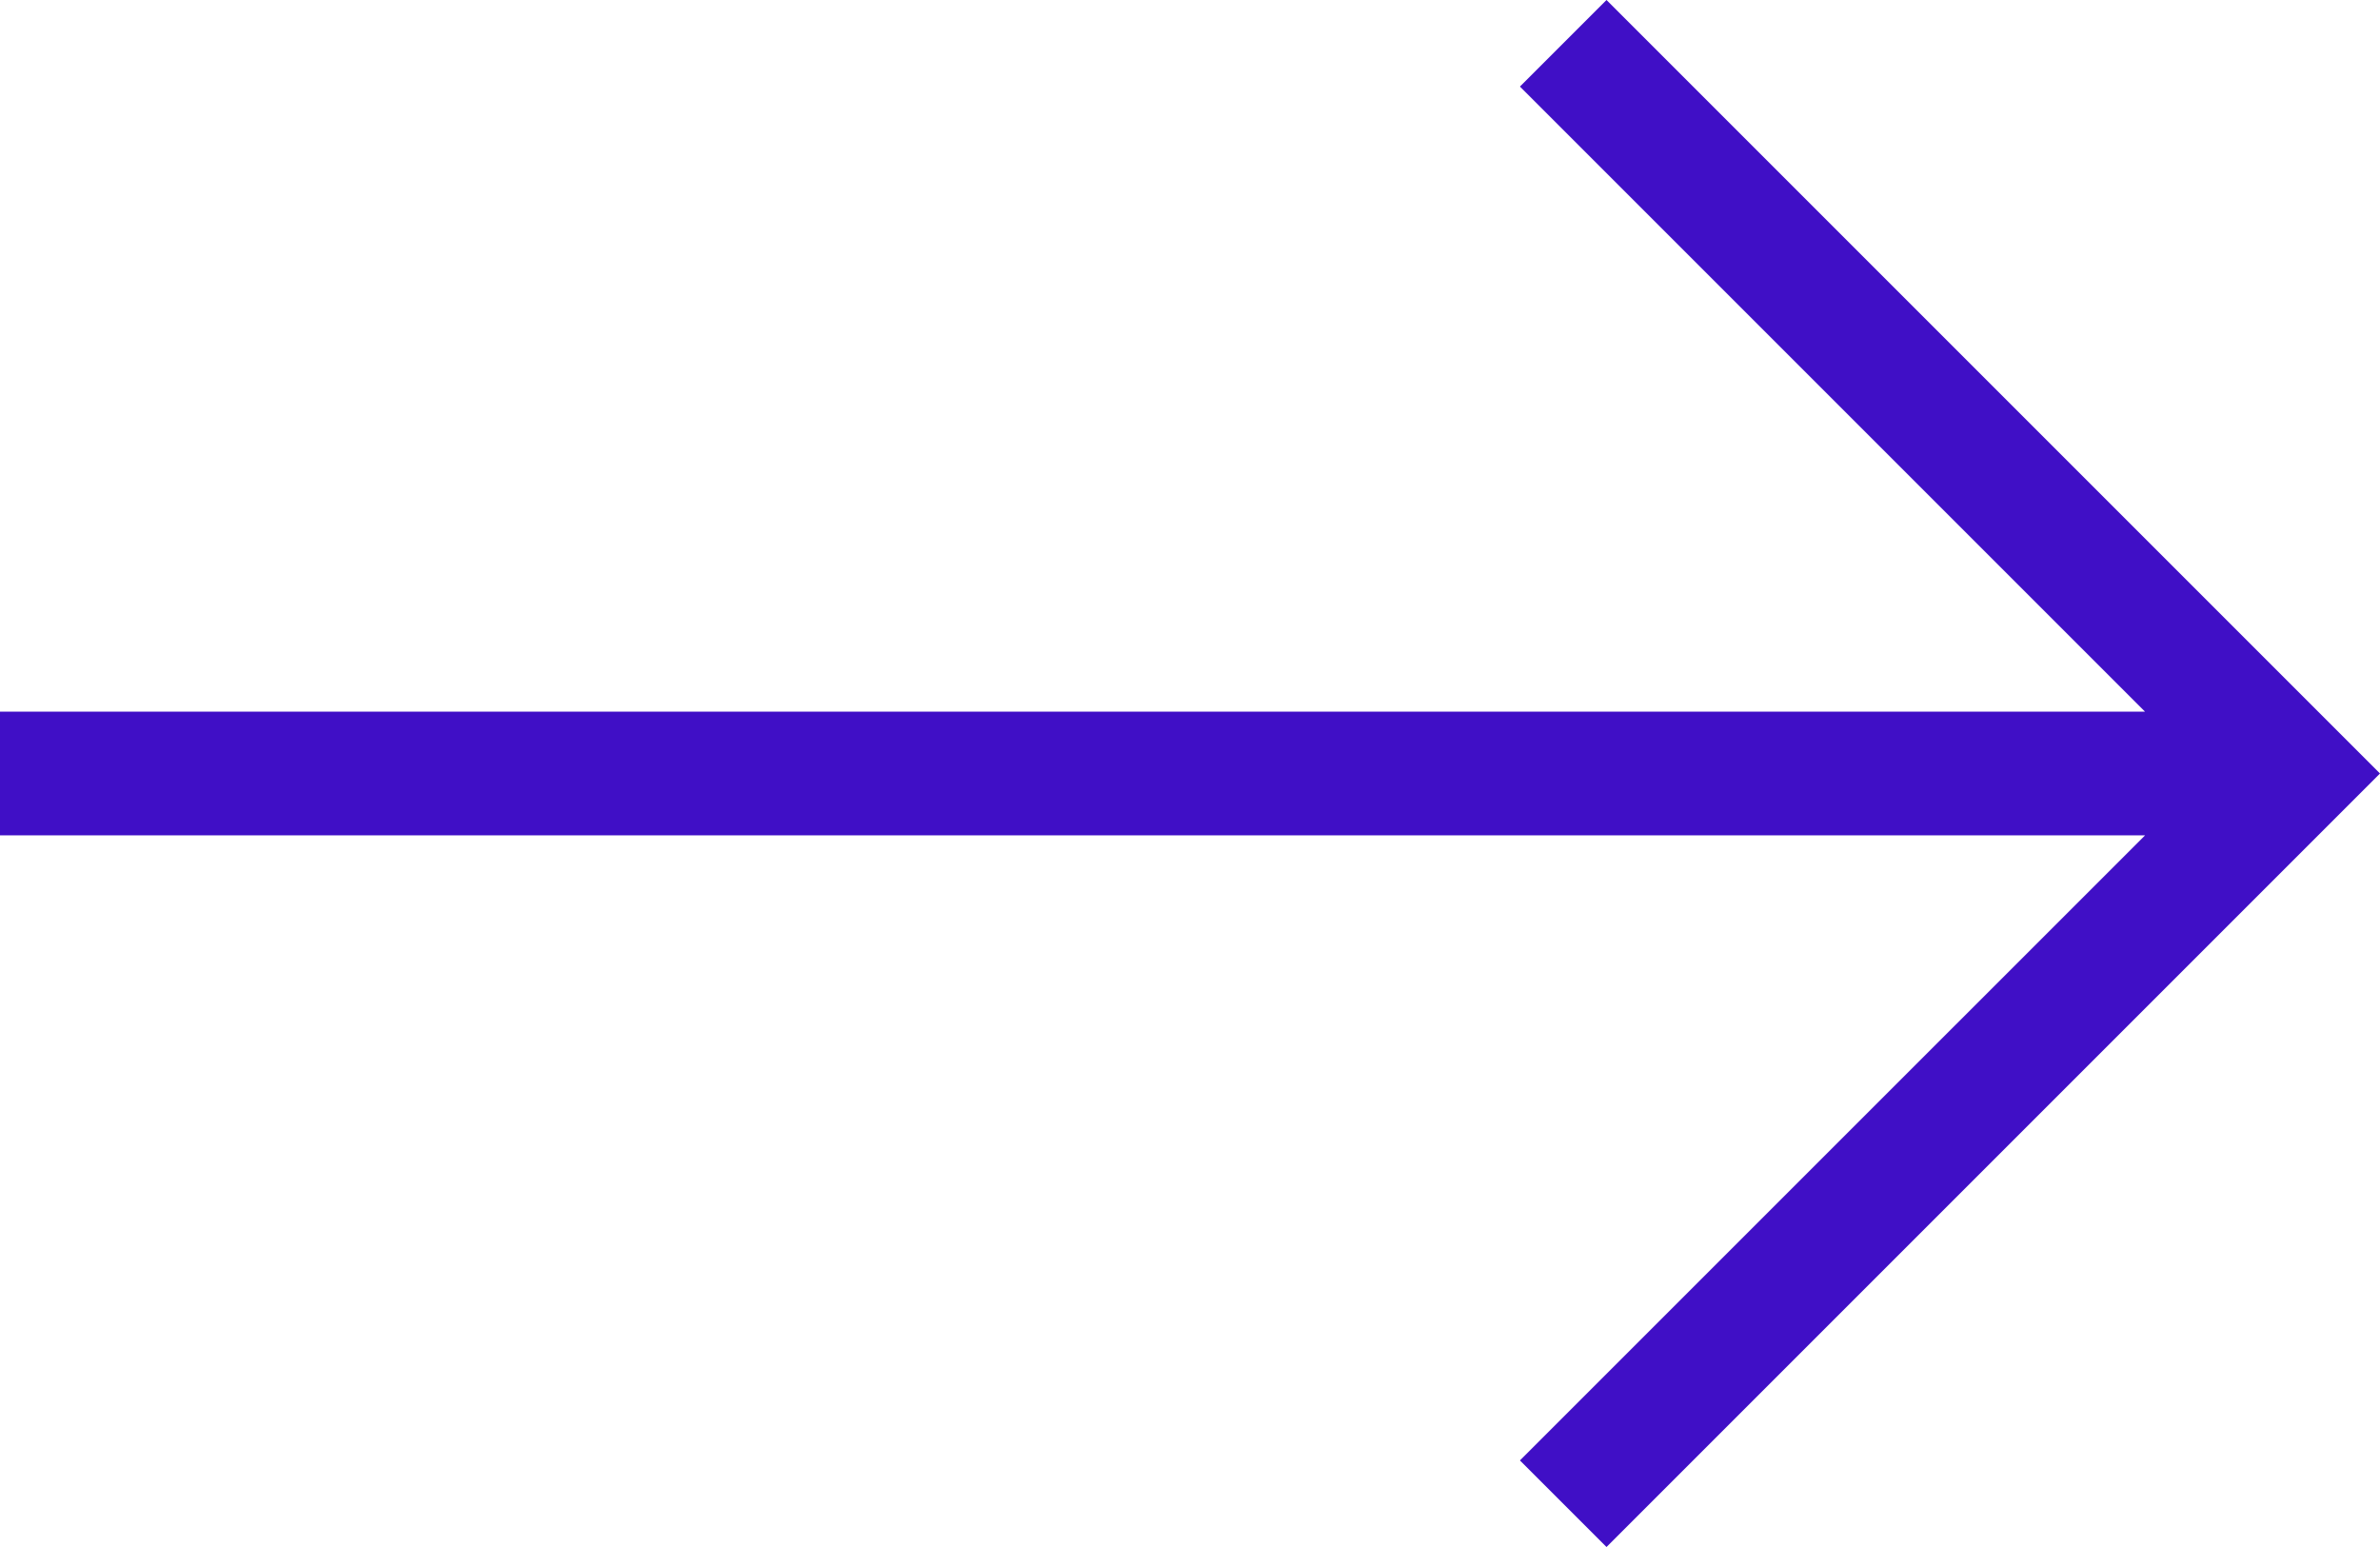 <svg xmlns="http://www.w3.org/2000/svg" width="40" height="26" viewBox="0 0 40 26">
  <path id="Tracciato_631" data-name="Tracciato 631" d="M27,0,25.545,1.455,36.051,11.961H0v2.078H36.052L25.545,24.545,27,26,40,13Z" transform="translate(0 0)" fill="#400fc6"/>
</svg>
